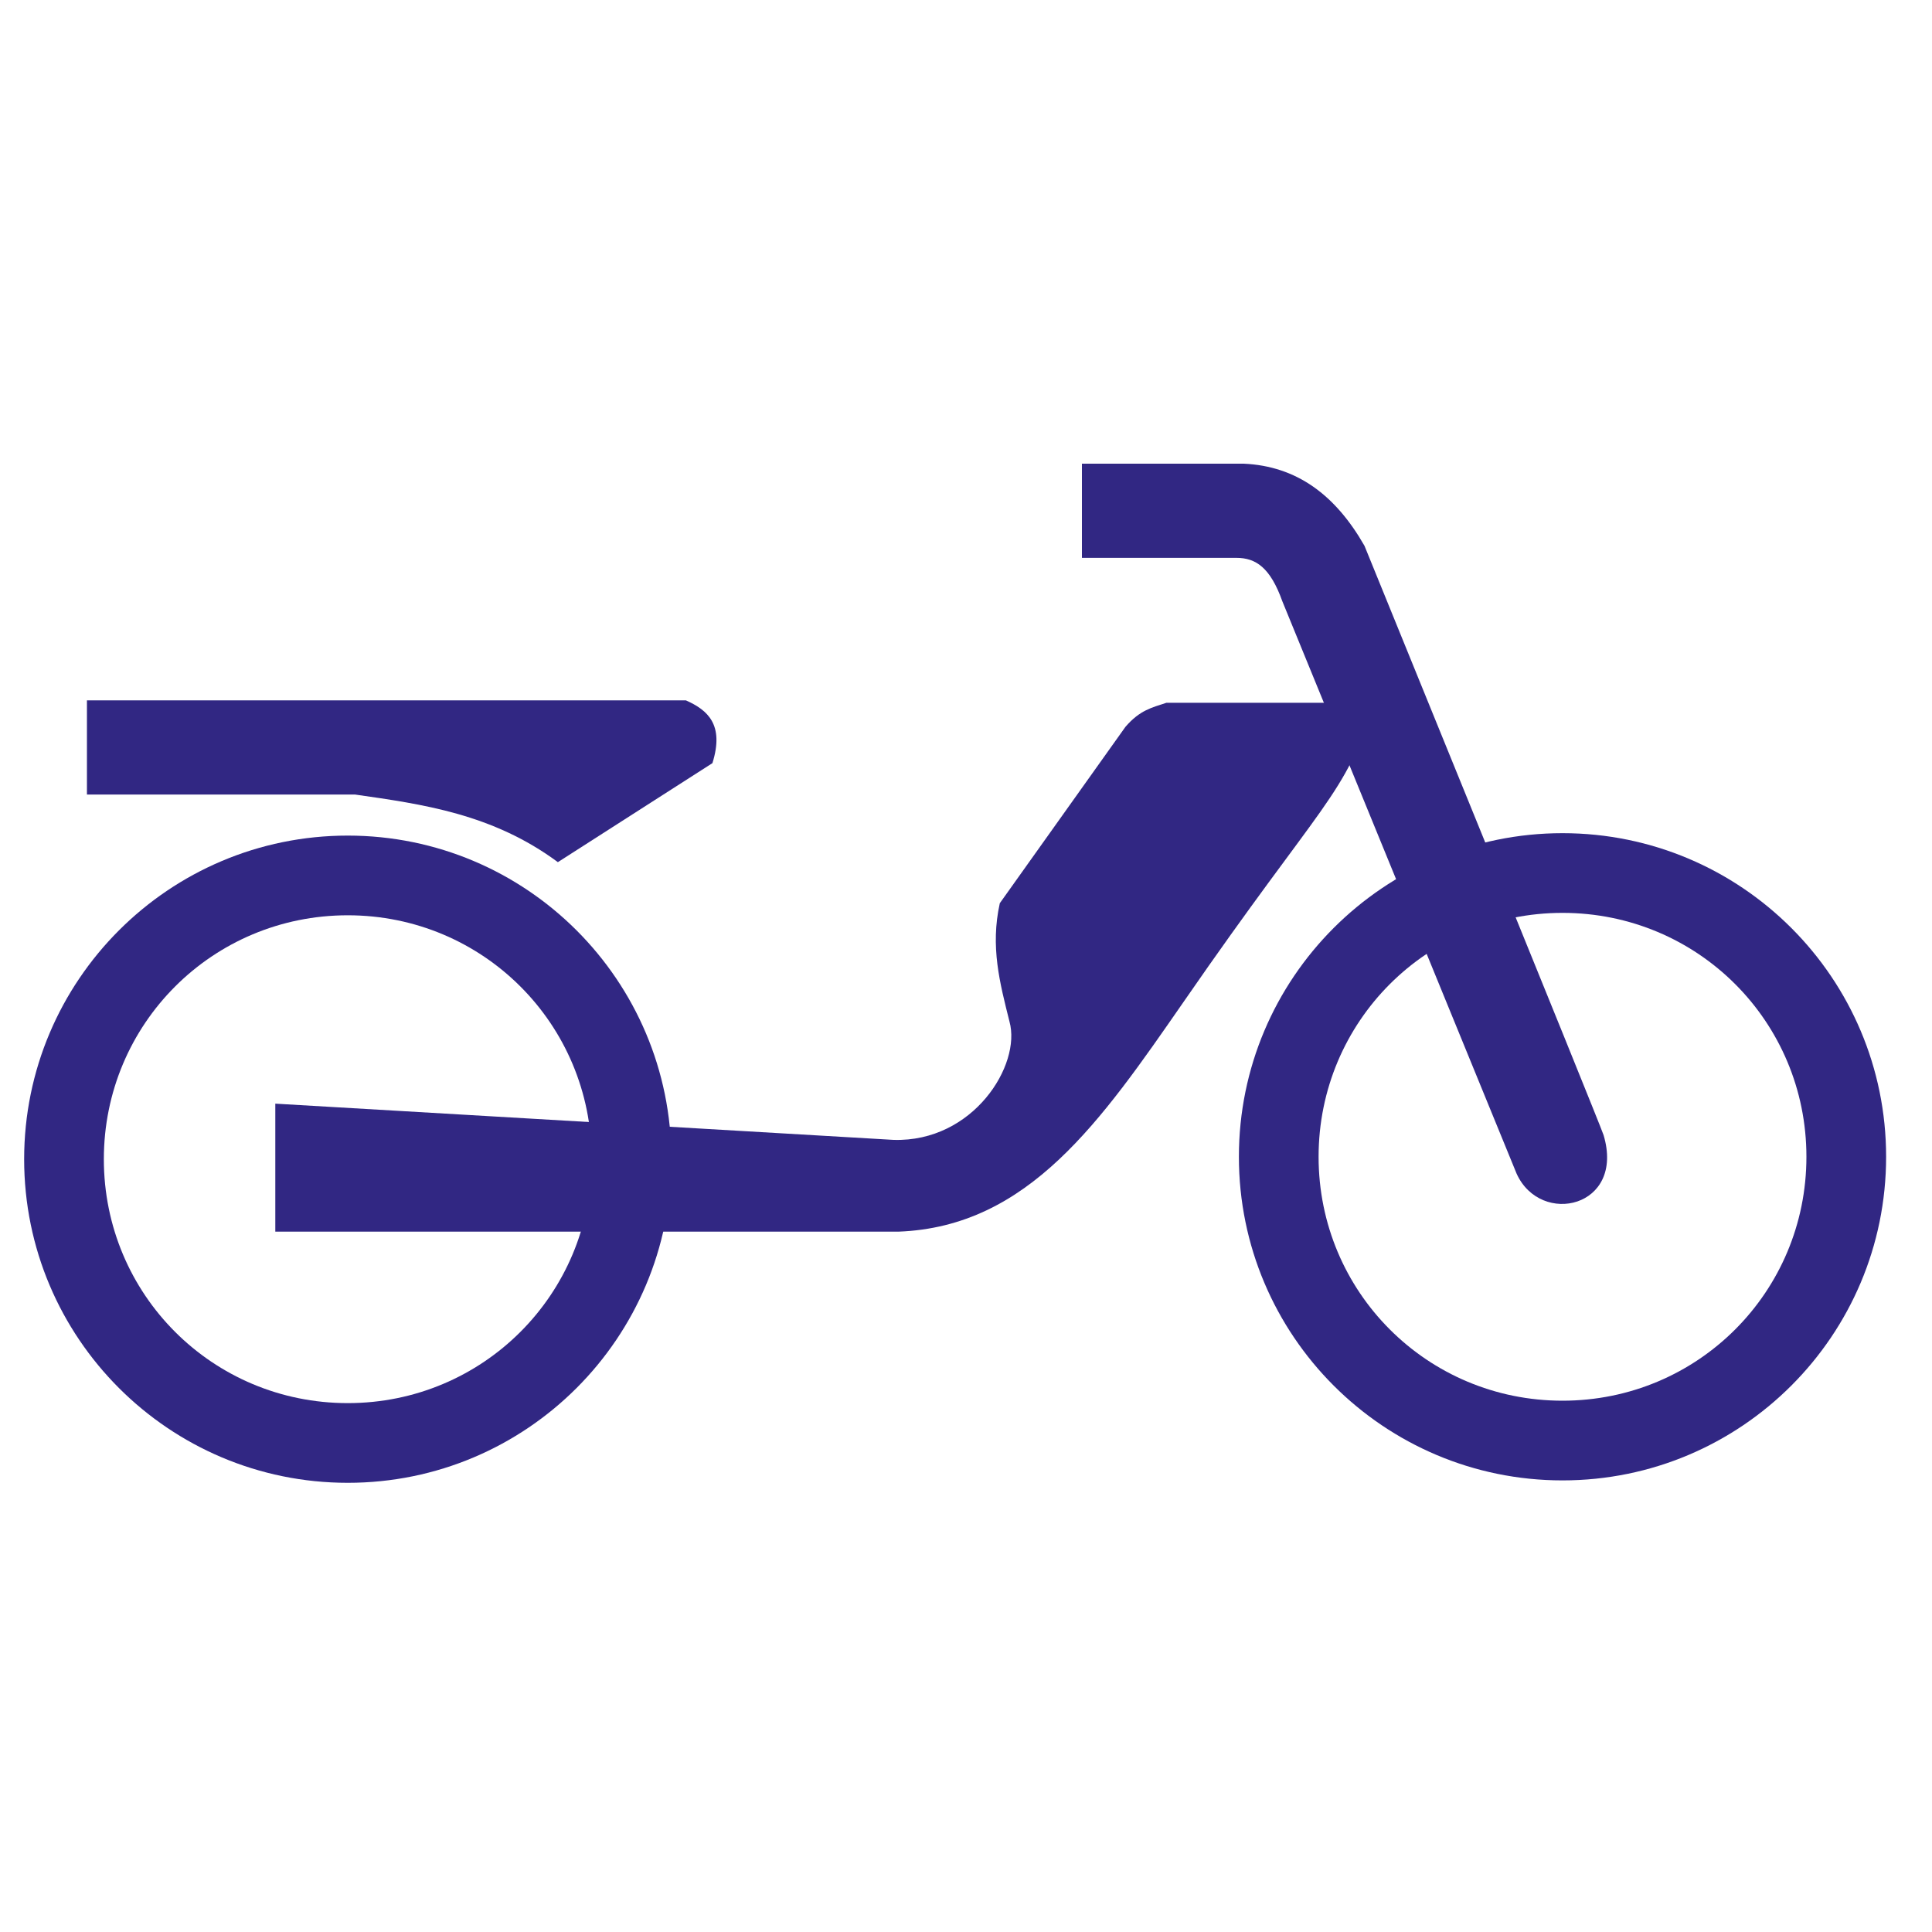 <?xml version="1.0" encoding="UTF-8"?>
<svg xmlns="http://www.w3.org/2000/svg" id="Ebene_1" data-name="Ebene 1" version="1.1" viewBox="0 0 80 80">
  <defs>
    <style>
      .cls-1, .cls-2 {
        fill: #312783;
        stroke-width: 0px;
      }

      .cls-2 {
        fill-rule: evenodd;
      }
    </style>
  </defs>
  <g id="layer1">
    <g id="path15475">
      <path class="cls-1" d="M51.3,47.9c0-7.4,6-13.4,13.4-13.4s13.4,6,13.4,13.4-6,13.4-13.4,13.4c-7.4,0-13.4-6-13.4-13.4ZM54.6,47.9c0,5.6,4.5,10.1,10.1,10.1s10.1-4.5,10.1-10.1-4.5-10.1-10.1-10.1-10.1,4.5-10.1,10.1Z"></path>
    </g>
    <g id="path12814">
      <path class="cls-2" d="M3.7,29h24.7c.9.4,1.6,1,1.1,2.6l-6.4,4.1c-2.7-2-5.6-2.4-8.4-2.8H3.6s0-3.9,0-3.9Z"></path>
    </g>
    <g id="path13701">
      <path class="cls-2" d="M11.4,51h25.8c5.4-.2,8.4-4.6,11.8-9.5,5.8-8.4,6.7-8.5,7.9-12.4h-8.6c-.6.2-1.1.3-1.7,1l-5.2,7.3c-.4,1.8,0,3.3.4,4.9.5,1.8-1.5,5-4.8,4.9l-25.6-1.5v5.4Z"></path>
    </g>
    <g id="path14588">
      <path class="cls-2" d="M66.4,47c-.2-.6-9.9-24.4-9.9-24.4-1.2-2.1-2.8-3.3-5-3.4h-6.7s0,3.9,0,3.9h6.4c.8,0,1.4.4,1.9,1.8l9.7,23.7c1,2.2,4.5,1.4,3.6-1.6Z"></path>
    </g>
    <g id="path17247">
      <path class="cls-1" d="M1,48c0-7.4,6-13.4,13.4-13.4s13.4,6,13.4,13.4c0,7.4-6,13.4-13.4,13.4-7.4,0-13.4-6-13.4-13.4ZM4.3,48c0,5.6,4.5,10.1,10.1,10.1s10.1-4.5,10.1-10.1-4.5-10.1-10.1-10.1-10.1,4.5-10.1,10.1Z"></path>
    </g>
  </g>
</svg>
